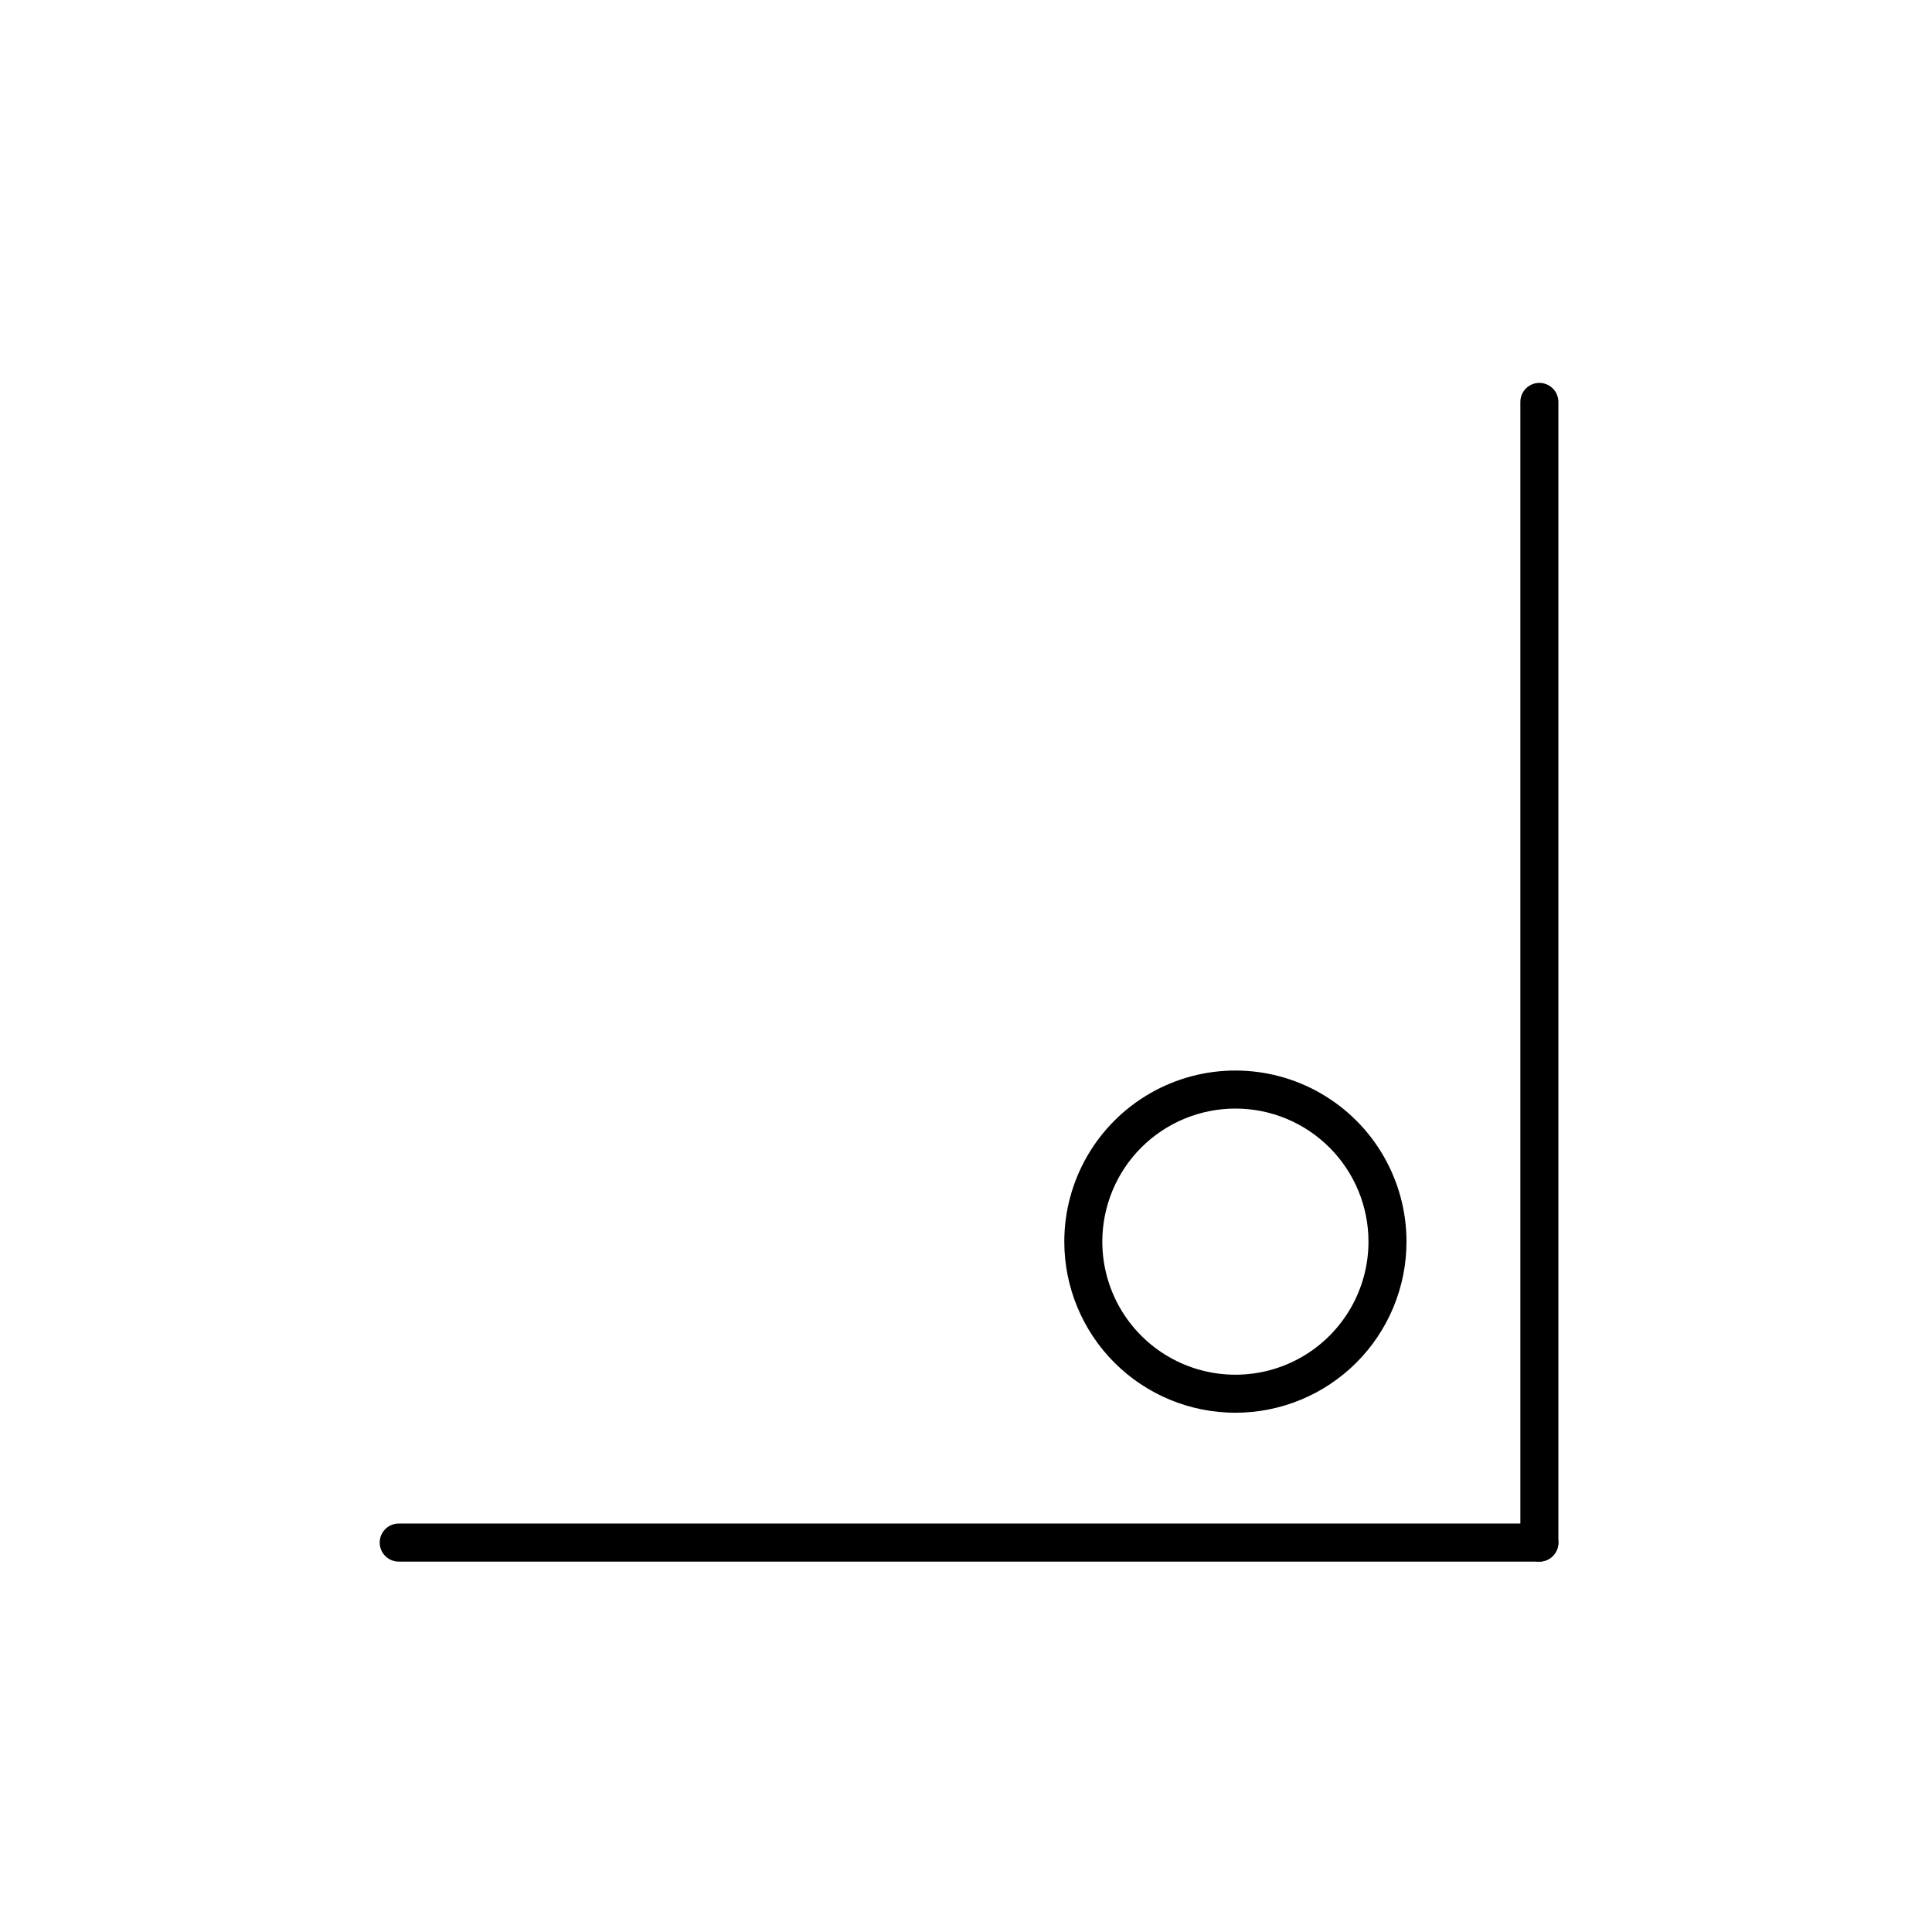 <?xml version="1.0" encoding="UTF-8"?>
<!-- Uploaded to: ICON Repo, www.svgrepo.com, Generator: ICON Repo Mixer Tools -->
<svg fill="#000000" width="800px" height="800px" version="1.1" viewBox="144 144 512 512" xmlns="http://www.w3.org/2000/svg">
 <g>
  <path d="m471.39 518.39c-12.023 0-23.559-4.777-32.062-13.281-8.5-8.504-13.277-20.035-13.277-32.062 0-16.199 8.641-31.168 22.672-39.27 14.027-8.098 31.312-8.098 45.34 0 14.031 8.102 22.672 23.07 22.672 39.27 0 12.027-4.777 23.559-13.281 32.062-8.504 8.504-20.035 13.281-32.062 13.281zm0-80.609c-9.352 0-18.32 3.715-24.938 10.328-6.613 6.613-10.328 15.586-10.328 24.938 0 12.602 6.723 24.242 17.633 30.543 10.914 6.297 24.355 6.297 35.27 0 10.91-6.301 17.633-17.941 17.633-30.543 0-9.352-3.719-18.324-10.332-24.938s-15.582-10.328-24.938-10.328z"/>
  <path d="m551.95 557.84h-302.29c-2.781 0-5.035-2.258-5.035-5.039 0-2.785 2.254-5.039 5.035-5.039h302.29c2.781 0 5.035 2.254 5.035 5.039 0 2.781-2.254 5.039-5.035 5.039z"/>
  <path d="m546.91 552.8v-302.29c0-2.785 2.254-5.039 5.039-5.039 2.781 0 5.035 2.254 5.035 5.039v302.29c0 2.781-2.254 5.039-5.035 5.039-2.785 0-5.039-2.258-5.039-5.039z"/>
 </g>
</svg>